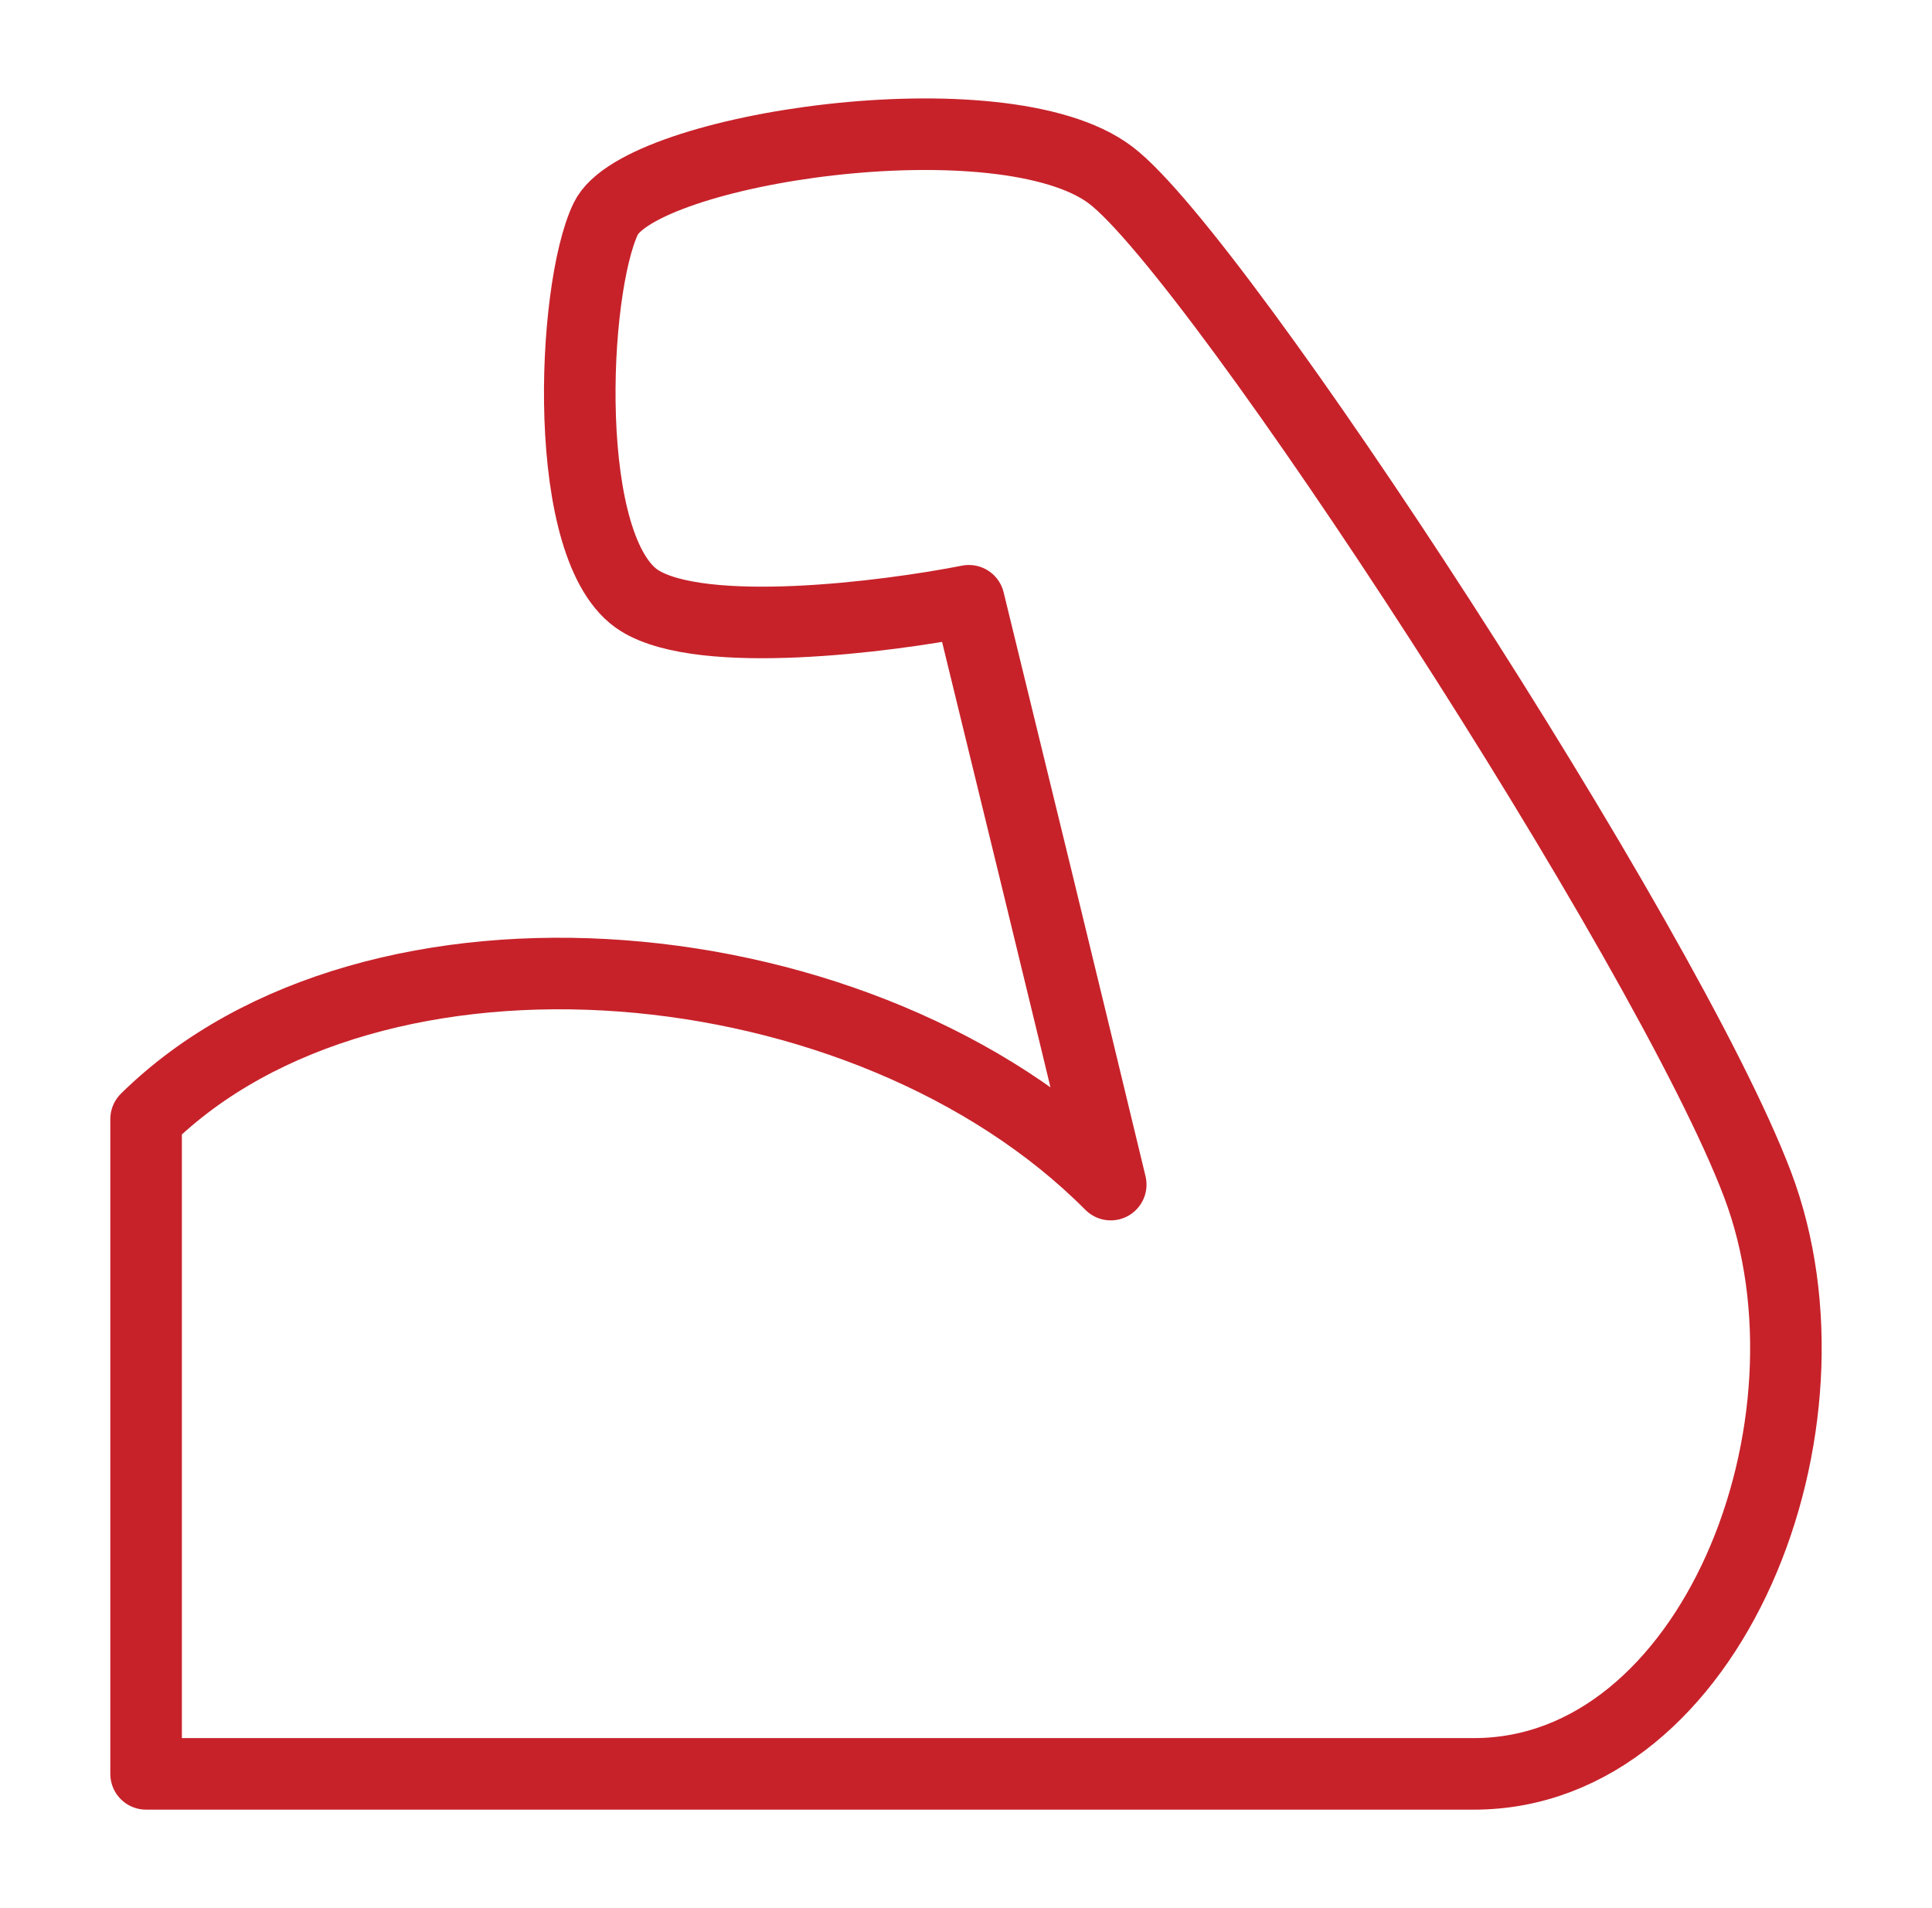 <svg width="81" height="80" viewBox="0 0 81 80" fill="none" xmlns="http://www.w3.org/2000/svg">
<path d="M46.568 49.666C36.339 39.371 15.641 37.541 6.125 46.92V74.372H61.793C71.784 74.372 77.494 59.731 73.688 49.666C69.881 39.6 51.087 10.776 46.568 7.344C42.048 3.913 26.822 6.201 25.395 9.174C23.968 12.148 23.492 23.129 26.822 25.188C29.487 26.835 37.131 25.874 40.62 25.188C41.889 30.373 44.855 42.528 46.568 49.666Z" stroke="#C7222A" stroke-width="3" stroke-linecap="round" stroke-linejoin="round"/>
</svg>
